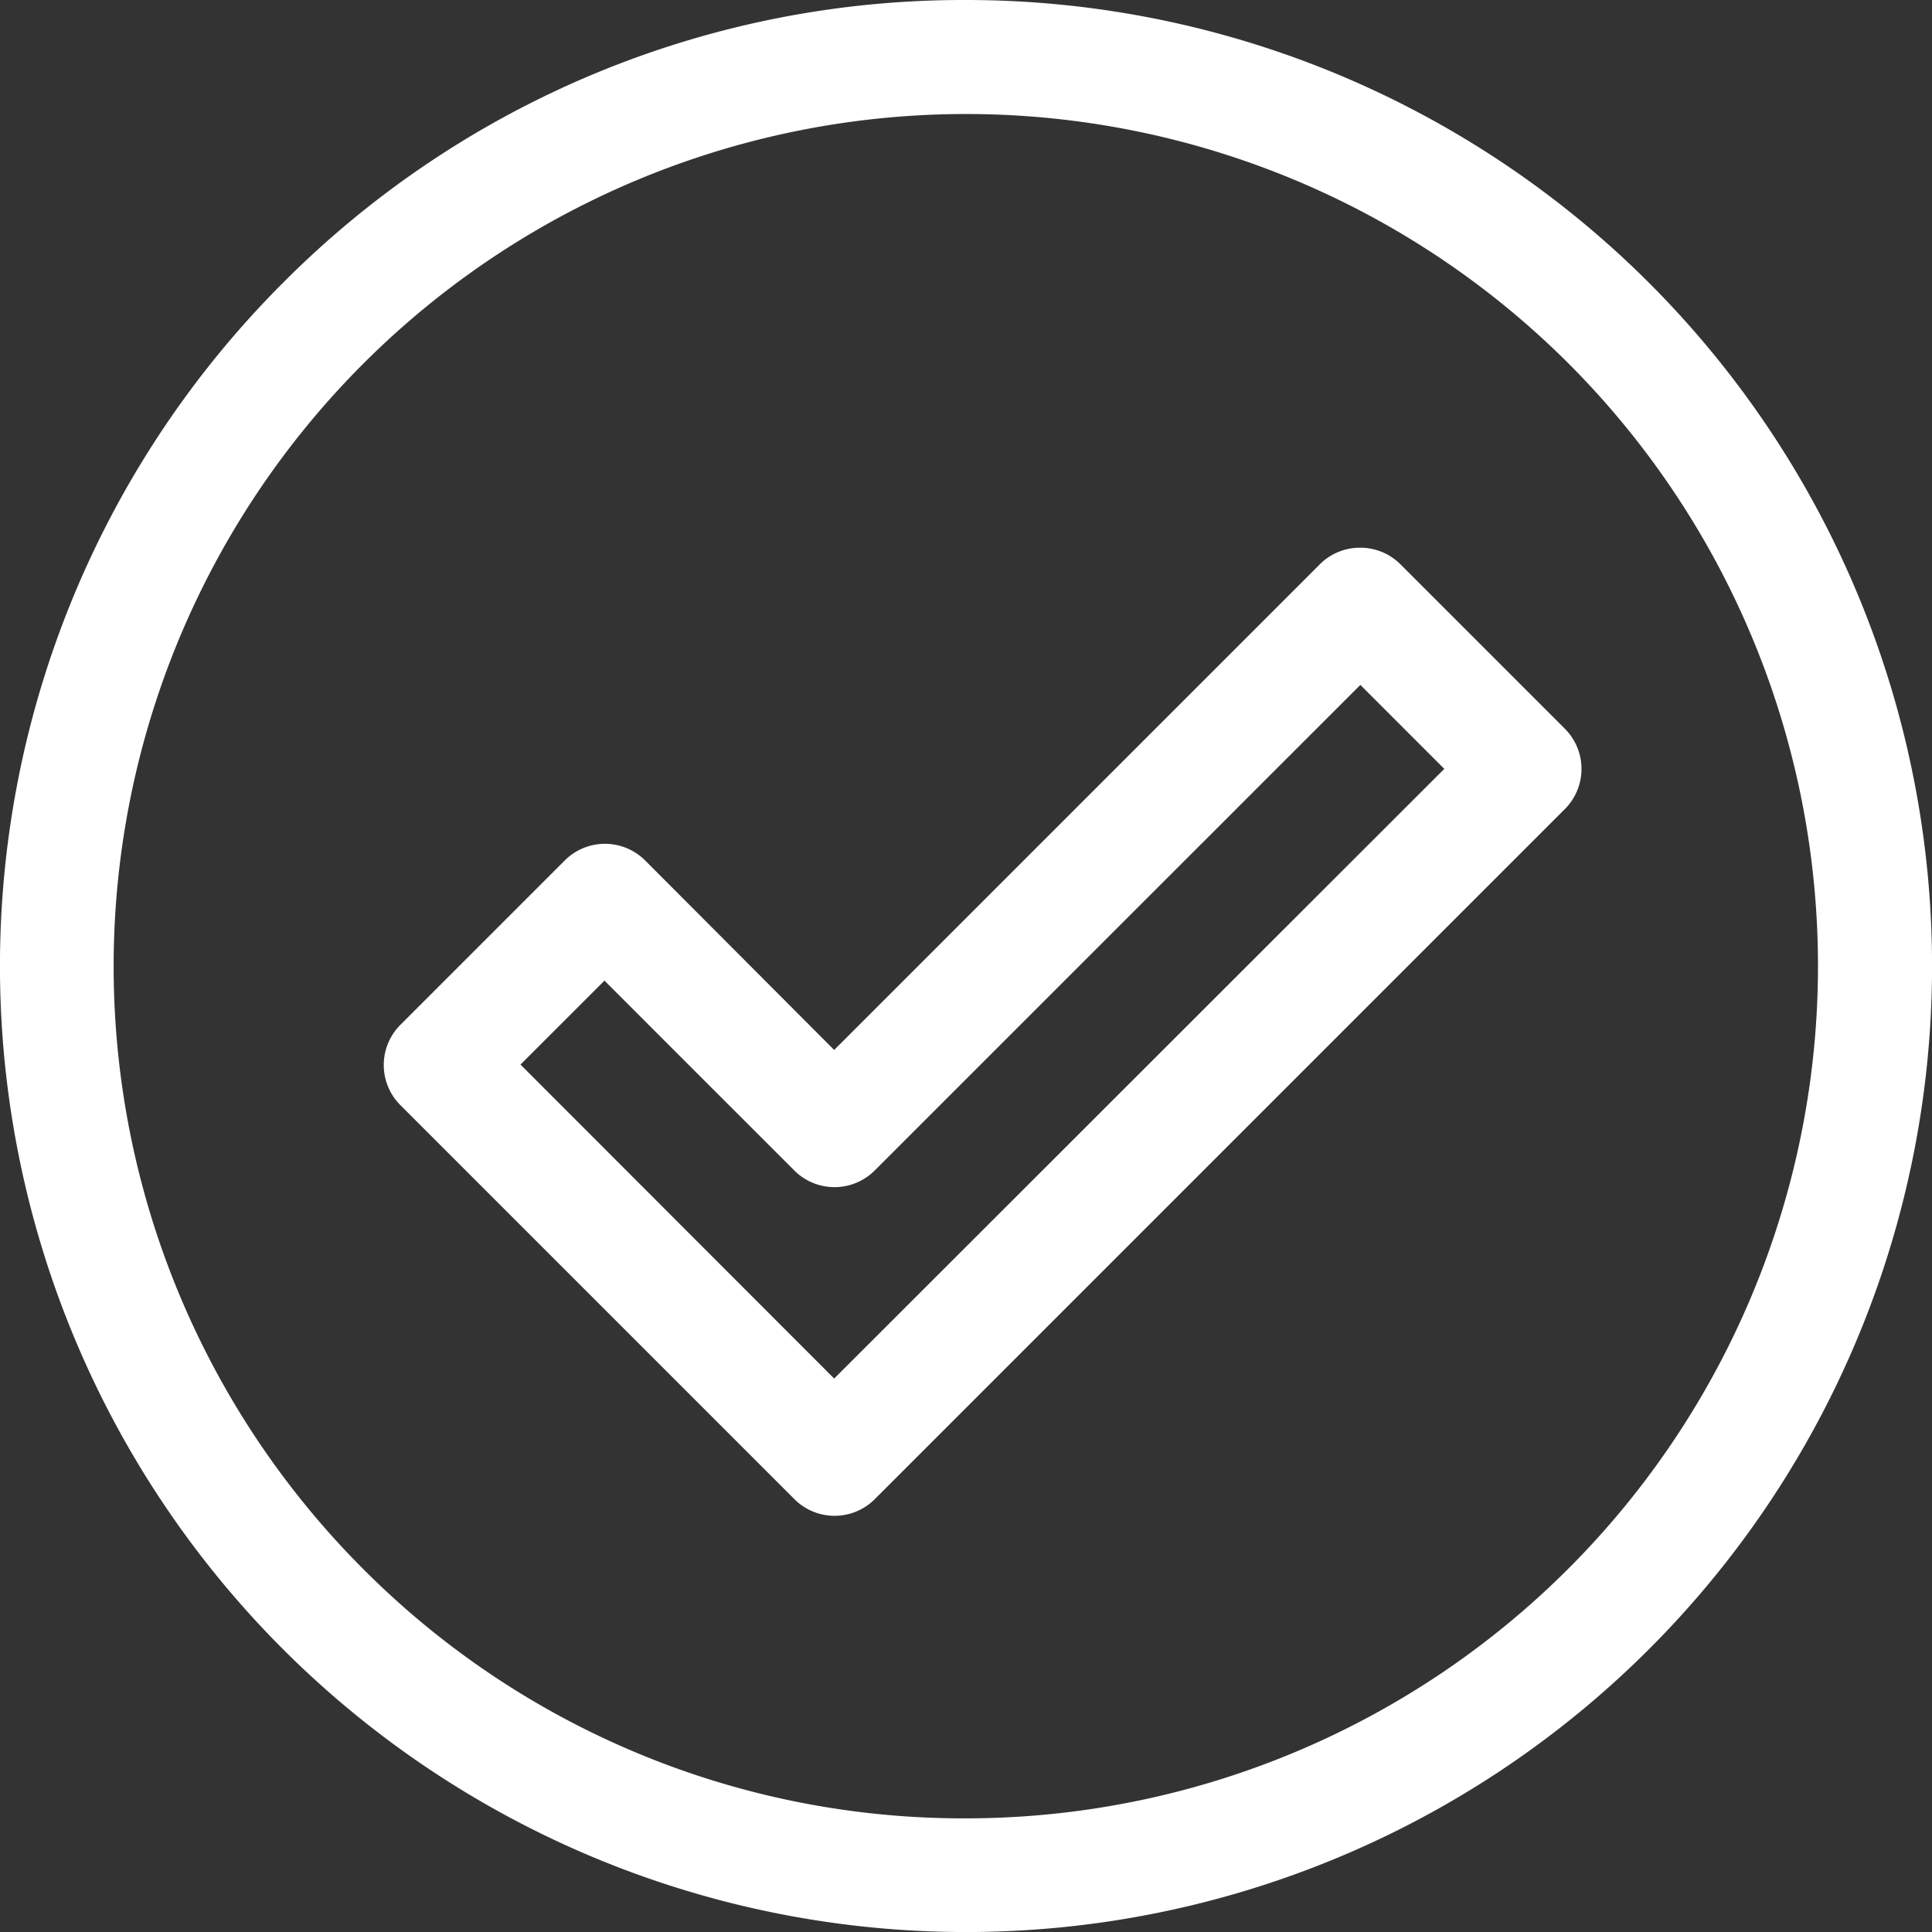 <svg xmlns="http://www.w3.org/2000/svg" width="25.5" height="25.5" viewBox="0 0 25.5 25.5"><rect x="0" y="0" width="25.5" height="25.5" fill="#333333" stroke="none"/><g transform="translate(-0.875 -0.875)"><path d="M12-.75a12.75,12.75,0,0,1,9.016,21.766A12.75,12.75,0,1,1,2.984,2.984,12.667,12.667,0,0,1,12-.75Zm0,24a11.25,11.25,0,0,0,7.955-19.2,11.25,11.25,0,1,0-15.91,15.91A11.176,11.176,0,0,0,12,23.25Z" transform="translate(1.625 1.625)" fill="#fff"></path><path d="M28.145,20.25a.748.748,0,0,1,.53.22l2.169,2.169a.75.75,0,0,1,0,1.061l-9.108,9.108a.75.75,0,0,1-1.061,0l-5.2-5.2a.75.75,0,0,1,0-1.061l2.169-2.169a.75.75,0,0,1,1.061,0L21.2,26.879l6.409-6.409A.748.748,0,0,1,28.145,20.25Zm1.108,2.919-1.108-1.108L21.735,28.47a.75.75,0,0,1-1.061,0l-2.506-2.506-1.108,1.108L21.2,31.216Z" transform="translate(-9.315 -12.146)" fill="#fff"></path></g></svg>